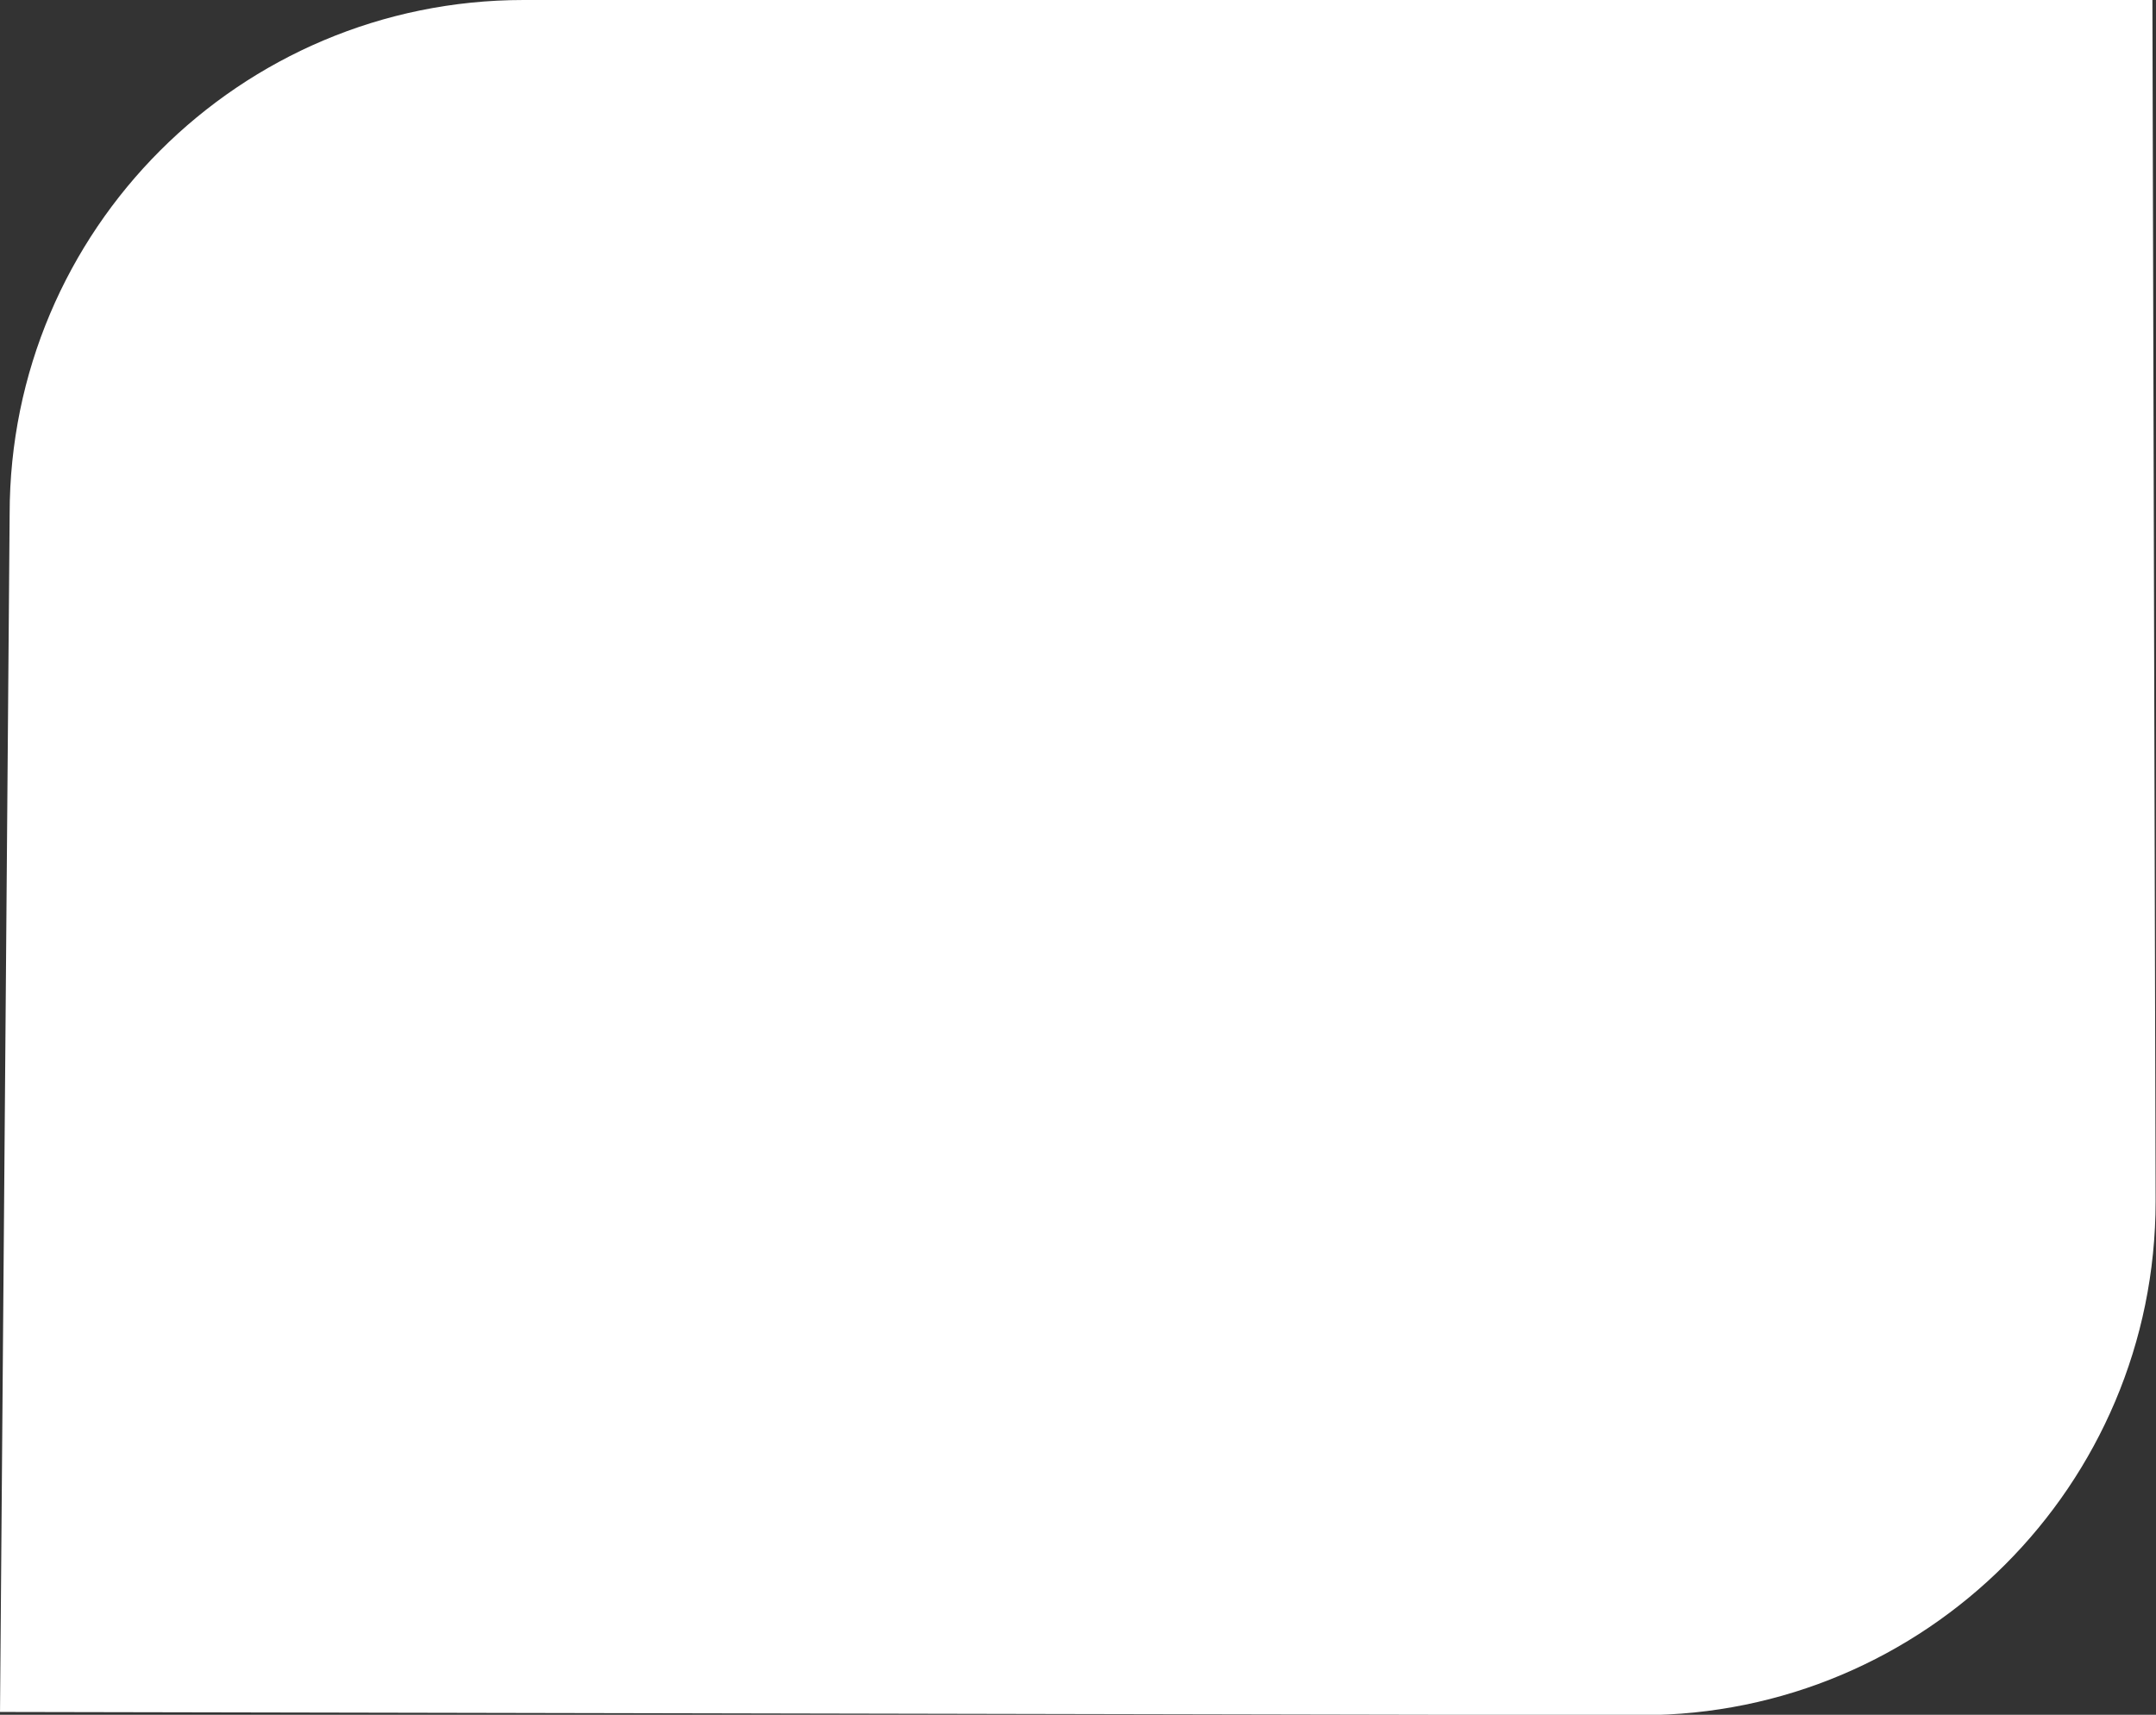<?xml version="1.0" encoding="UTF-8" standalone="no"?><svg xmlns="http://www.w3.org/2000/svg" xmlns:xlink="http://www.w3.org/1999/xlink" fill="#000000" height="141.2" preserveAspectRatio="xMidYMid meet" version="1" viewBox="0.0 0.0 177.5 141.2" width="177.5" zoomAndPan="magnify"><rect x="0.0" y="0.0" width="177.5" height="141.2" fill="#333333" stroke="none"/><g id="change1_1"><path d="M177.468,98.916c0,23.372-18.946,42.316-42.317,42.316L0.001,140.968l0.793-98.652 c0-23.371,18.946-42.316,42.317-42.316h134.093L177.468,98.916z" fill="#ffffff"/></g></svg>